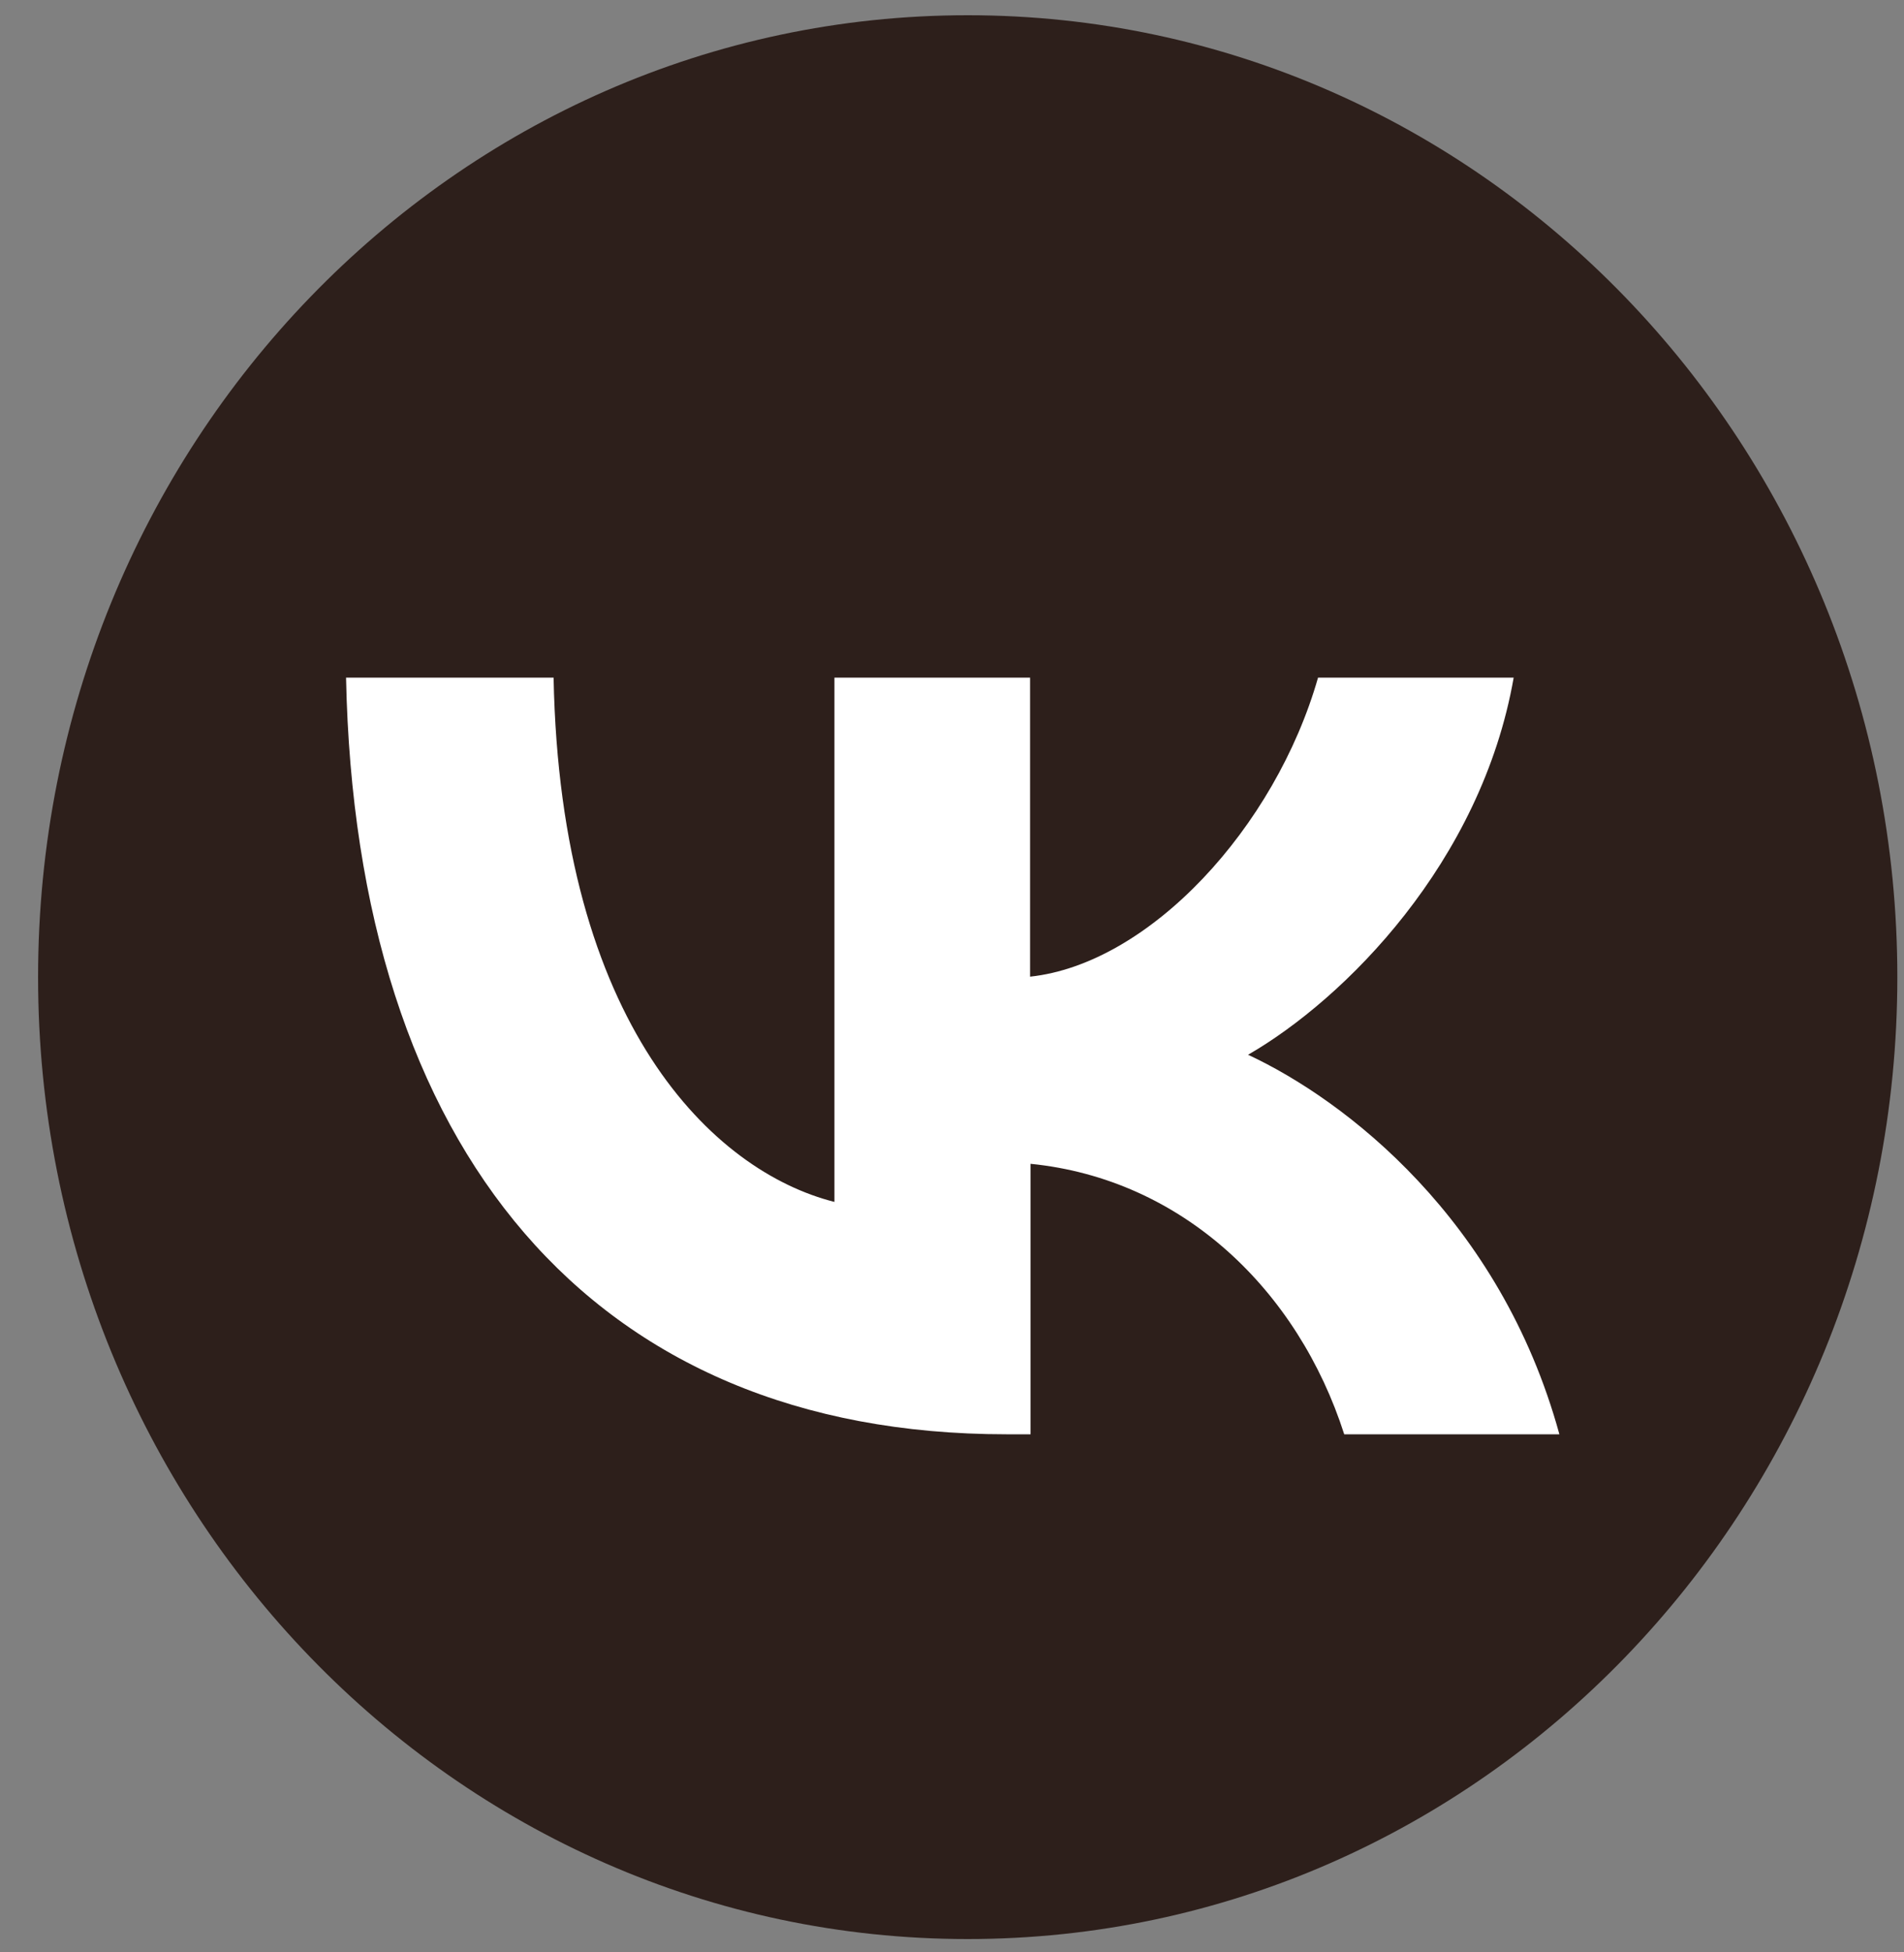 <svg width="40" height="41" viewBox="0 0 40 41" fill="none" xmlns="http://www.w3.org/2000/svg">
<rect x="0" y="0" width="40" height="41" fill="#808080" stroke="none"/>
<path d="M20.33 40.72C31.116 40.72 39.86 31.676 39.86 20.52C39.86 9.364 31.116 0.32 20.33 0.32C9.544 0.32 0.8 9.364 0.8 20.52C0.8 31.676 9.544 40.72 20.33 40.72Z" fill="#2D1F1B"/>
<path d="M21.14 30.12C12.44 30.12 7.47 24.15 7.27 14.23H11.63C11.77 21.52 14.99 24.6 17.53 25.24V14.23H21.64V20.51C24.15 20.24 26.79 17.38 27.69 14.23H31.8C31.12 18.11 28.25 20.98 26.22 22.15C28.26 23.1 31.52 25.6 32.76 30.12H28.24C27.27 27.1 24.85 24.76 21.65 24.44V30.12H21.16H21.14Z" fill="white"/>
</svg>
